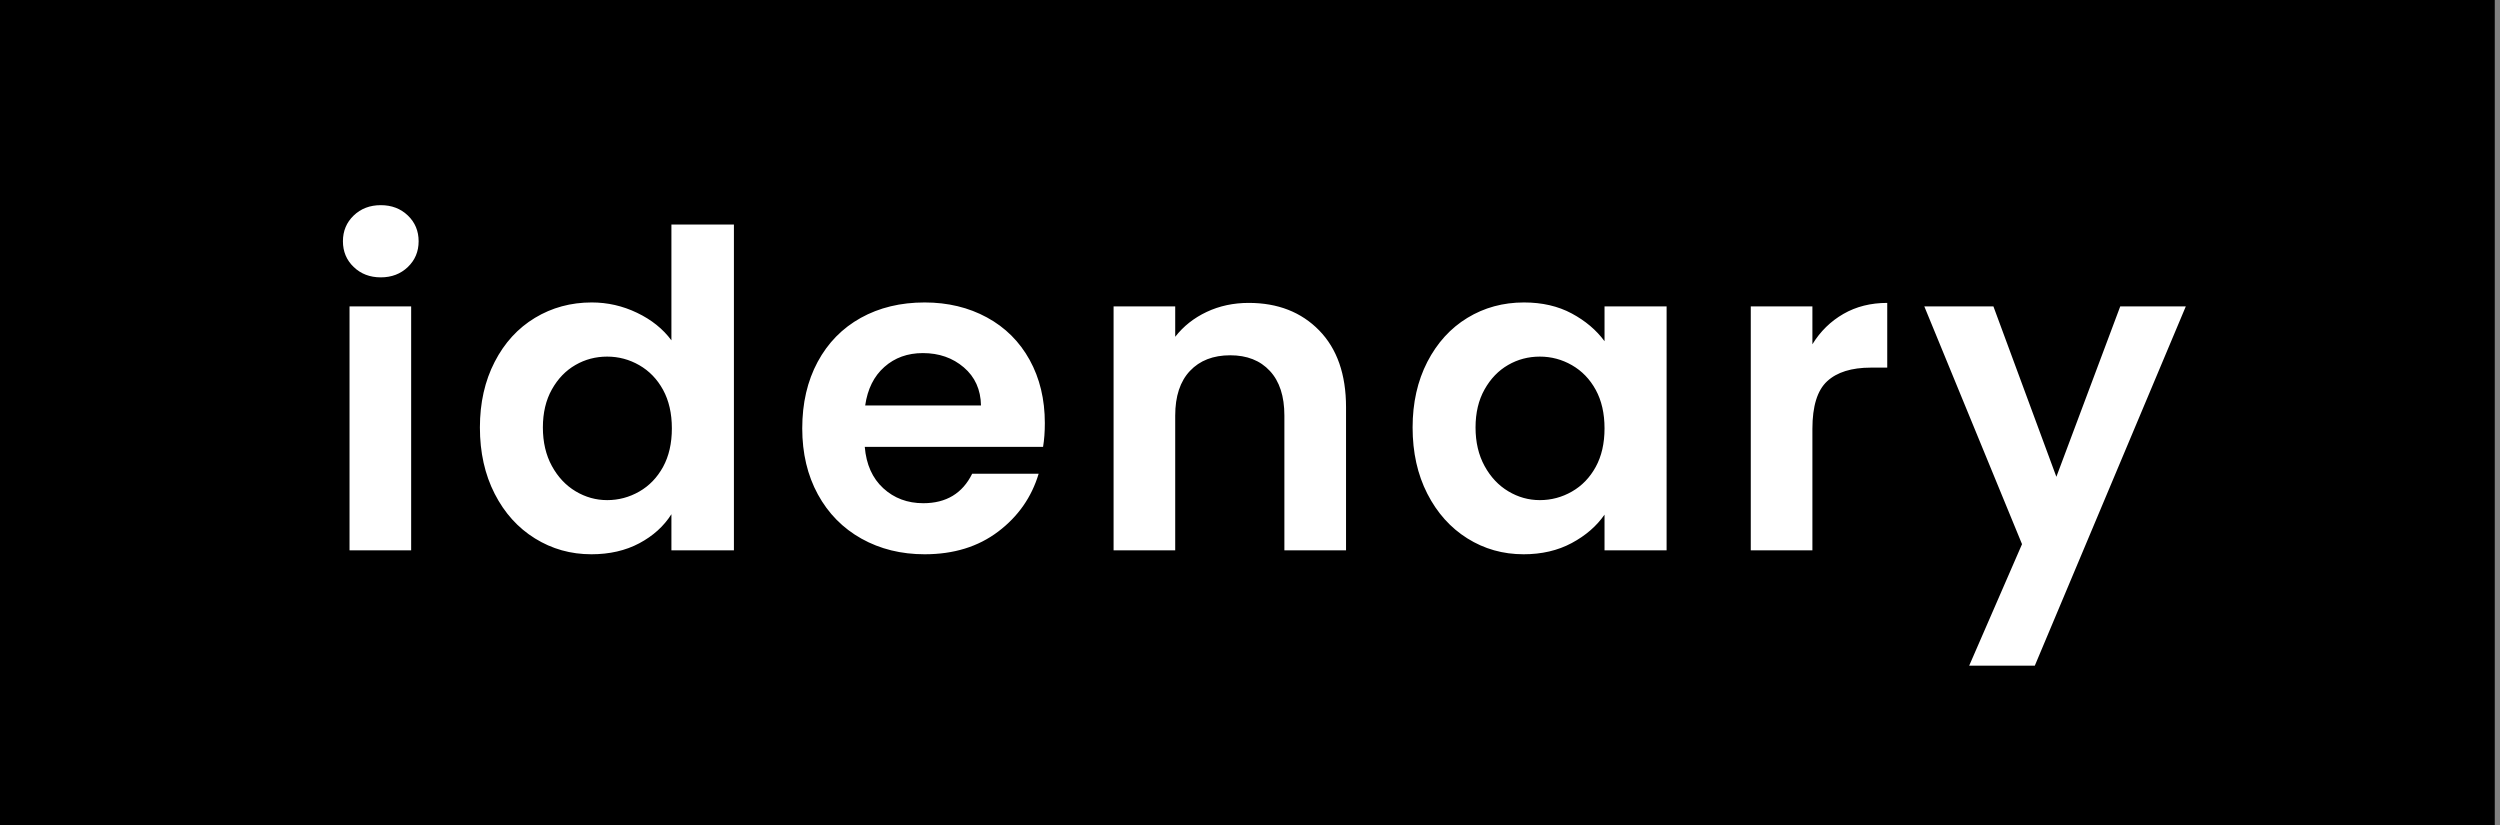 <svg xmlns="http://www.w3.org/2000/svg" width="106" height="35" viewBox="0 0 106 35">
    <rect x="0" y="0" width="106" height="35" fill="#808080" stroke="none"/>
    <g fill="none" fill-rule="evenodd">
        <g>
            <g>
                <path fill="#000" d="M0 0L105.778 0 105.778 35 0 35z" transform="translate(-1170 -1168) translate(1170 1168)"/>
                <path fill="#FFF" fill-rule="nonzero" d="M16.145 11.76c.46 0 .843-.146 1.148-.439.305-.292.457-.656.457-1.092 0-.435-.152-.8-.457-1.092-.305-.292-.687-.438-1.148-.438-.46 0-.843.146-1.148.438-.305.293-.457.657-.457 1.092 0 .436.152.8.457 1.092.305.293.688.439 1.148.439zm1.288 11.573V12.992H14.82v10.341h2.613zm7.638.168c.771 0 1.45-.155 2.035-.466.584-.311 1.039-.722 1.362-1.232v1.53h2.65V9.52h-2.65v4.91c-.36-.486-.846-.875-1.456-1.167-.61-.293-1.25-.439-1.922-.439-.884 0-1.687.218-2.408.653-.722.436-1.292 1.058-1.708 1.867-.417.809-.626 1.736-.626 2.781 0 1.058.209 1.995.626 2.81.416.815.986 1.446 1.708 1.894.721.448 1.518.672 2.389.672zm.672-2.296c-.473 0-.918-.124-1.335-.373-.417-.249-.753-.607-1.008-1.073-.255-.467-.382-1.011-.382-1.634 0-.622.127-1.16.382-1.614.255-.455.588-.8.999-1.036.41-.237.859-.355 1.344-.355.485 0 .94.121 1.363.364.423.243.759.591 1.008 1.045.248.455.373.999.373 1.634 0 .634-.125 1.179-.373 1.633-.25.454-.585.803-1.008 1.045-.424.243-.878.364-1.363.364zm13.462 2.296c1.232 0 2.27-.32 3.117-.961.846-.64 1.419-1.46 1.717-2.455h-2.818c-.411.834-1.102 1.251-2.072 1.251-.672 0-1.239-.212-1.699-.635-.46-.423-.722-1.008-.784-1.754h7.56c.05-.299.075-.635.075-1.008 0-1.008-.215-1.901-.644-2.679-.43-.778-1.033-1.378-1.811-1.801-.778-.423-1.658-.635-2.641-.635-1.02 0-1.923.218-2.707.653-.784.436-1.394 1.058-1.83 1.867-.435.809-.653 1.748-.653 2.819 0 1.057.221 1.99.663 2.8.442.809 1.058 1.434 1.848 1.876.79.441 1.683.662 2.679.662zm2.389-6.309h-4.91c.1-.697.37-1.241.813-1.633.441-.392.986-.588 1.633-.588.684 0 1.263.202 1.736.606.473.405.716.943.728 1.615zm8.235 6.141v-5.712c0-.821.209-1.453.625-1.894.417-.442.987-.663 1.708-.663.71 0 1.27.22 1.68.663.411.441.616 1.073.616 1.894v5.712h2.614v-6.066c0-1.394-.38-2.48-1.139-3.258-.759-.777-1.755-1.166-2.987-1.166-.647 0-1.24.127-1.782.382s-.986.607-1.335 1.055v-1.288h-2.613v10.341h2.613zm14.769.168c.771 0 1.452-.158 2.044-.476.59-.317 1.054-.718 1.39-1.204v1.512h2.632V12.992h-2.632v1.475c-.348-.473-.812-.865-1.39-1.176-.58-.311-1.254-.467-2.026-.467-.883 0-1.683.218-2.398.653-.716.436-1.282 1.058-1.7 1.867-.416.809-.624 1.736-.624 2.781 0 1.058.208 1.995.625 2.81.417.815.983 1.446 1.699 1.894.715.448 1.508.672 2.38.672zm.69-2.296c-.473 0-.918-.124-1.334-.373-.417-.249-.753-.607-1.008-1.073-.256-.467-.383-1.011-.383-1.634 0-.622.127-1.16.383-1.614.255-.455.588-.8.998-1.036.41-.237.859-.355 1.344-.355.486 0 .94.121 1.363.364.423.243.759.591 1.008 1.045.249.455.373.999.373 1.634 0 .634-.124 1.179-.373 1.633-.249.454-.585.803-1.008 1.045-.423.243-.877.364-1.363.364zm11.558 2.128v-5.152c0-.958.208-1.63.625-2.016.417-.385 1.036-.578 1.858-.578h.69v-2.744c-.697 0-1.316.155-1.857.466-.541.311-.98.74-1.316 1.288v-1.605h-2.613v10.341h2.613zm9.43 4.891l6.402-15.232h-2.78l-2.708 7.224-2.669-7.224h-2.93l4.143 10.08-2.24 5.152h2.782z" transform="translate(-1170 -1168) translate(1170 1168)"/>
            </g>
        </g>
    </g>
</svg>
